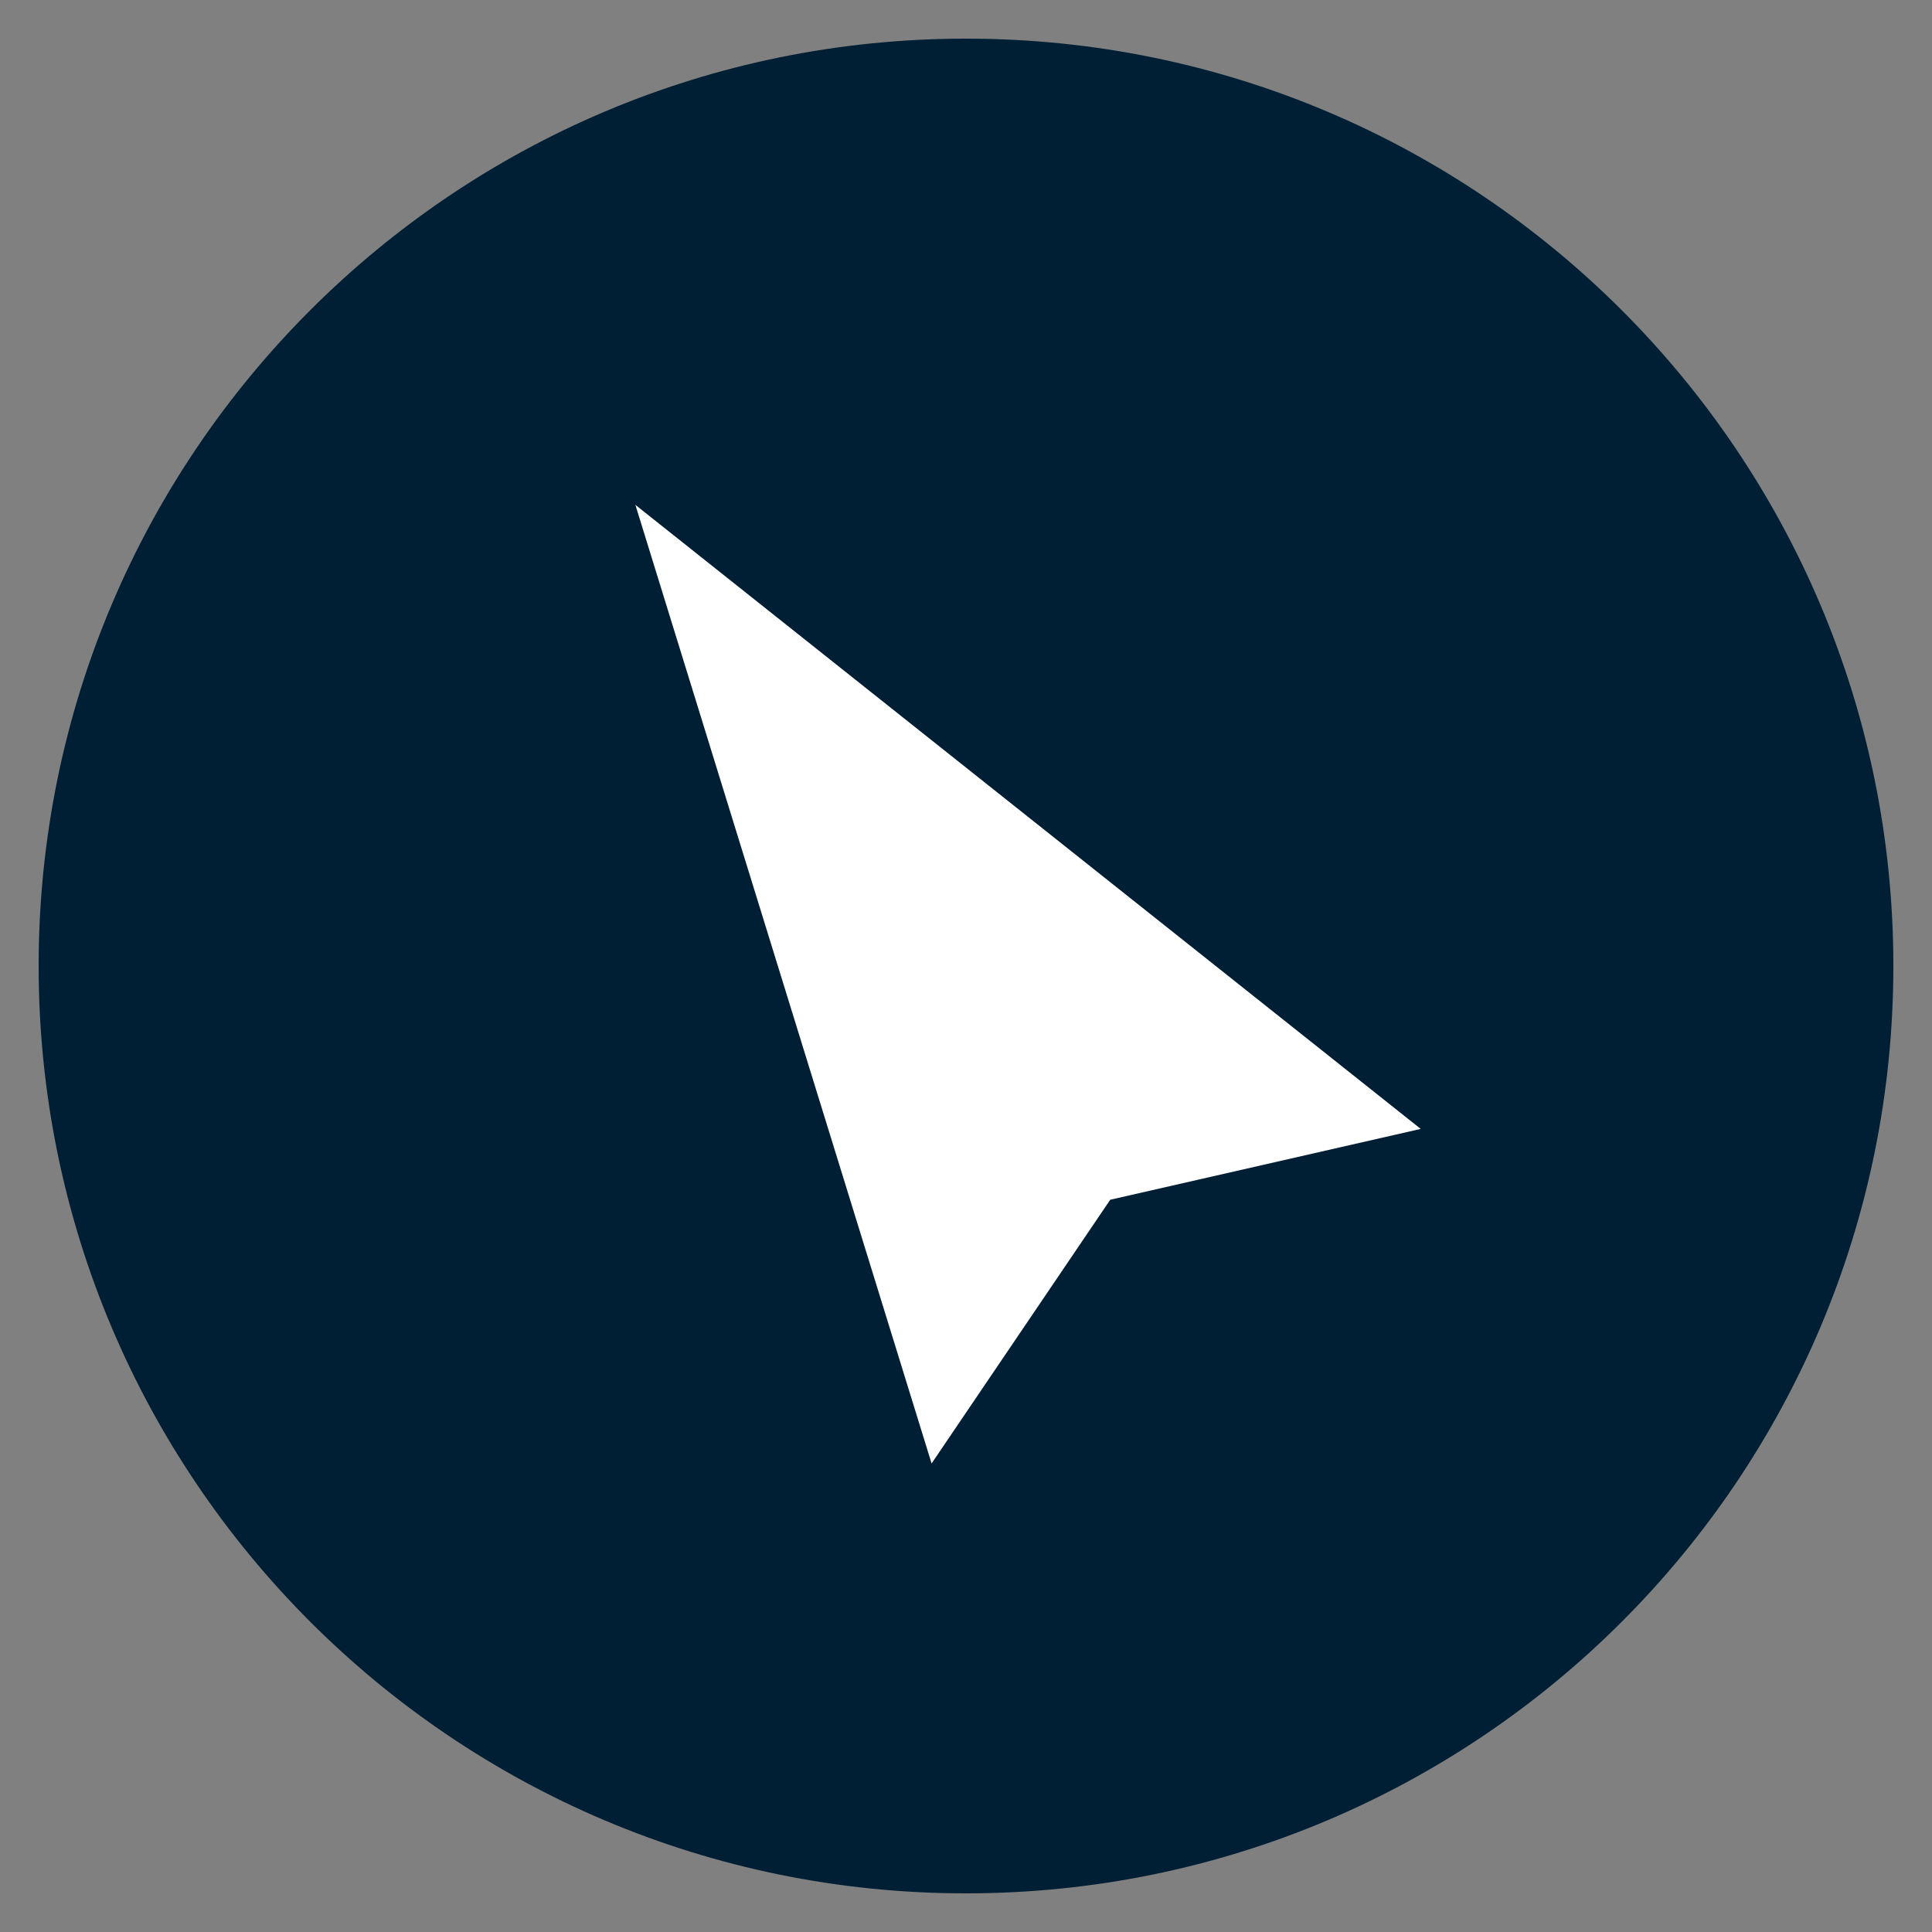 <svg width="125" height="125" viewBox="0 0 125 125" fill="none" xmlns="http://www.w3.org/2000/svg">
<rect x="0" y="0" width="125" height="125" fill="#808080" stroke="none"/>
<g clip-path="url(#clip0_97_2)">
<mask id="mask0_97_2" style="mask-type:luminance" maskUnits="userSpaceOnUse" x="0" y="0" width="125" height="125">
<path d="M125 0H0V125H125V0Z" fill="white"/>
</mask>
<g mask="url(#mask0_97_2)">
<path d="M122.5 62.5C122.5 95.643 95.643 122.5 62.5 122.5C29.357 122.5 2.5 95.643 2.5 62.5C2.5 29.357 29.357 2.5 62.5 2.5C95.643 2.5 122.5 29.357 122.5 62.5Z" fill="#001F35"/>
<mask id="mask1_97_2" style="mask-type:luminance" maskUnits="userSpaceOnUse" x="0" y="0" width="125" height="125">
<path d="M0 0H125V125H0V0Z" fill="white"/>
</mask>
<g mask="url(#mask1_97_2)">
<mask id="mask2_97_2" style="mask-type:luminance" maskUnits="userSpaceOnUse" x="3" y="3" width="120" height="120">
<path d="M63.062 3.402C30.147 3.402 3.465 30.085 3.465 63C3.465 95.915 30.147 122.598 63.062 122.598C95.977 122.598 122.66 95.915 122.66 63C122.66 30.085 95.977 3.402 63.062 3.402Z" fill="white"/>
</mask>
<g mask="url(#mask2_97_2)">
<path d="M41.109 32.664L60.274 94.686L71.832 77.623L91.921 73.04L41.109 32.664Z" fill="white"/>
</g>
</g>
</g>
</g>
<defs>
<clipPath id="clip0_97_2">
<rect width="125" height="125" fill="white"/>
</clipPath>
</defs>
</svg>